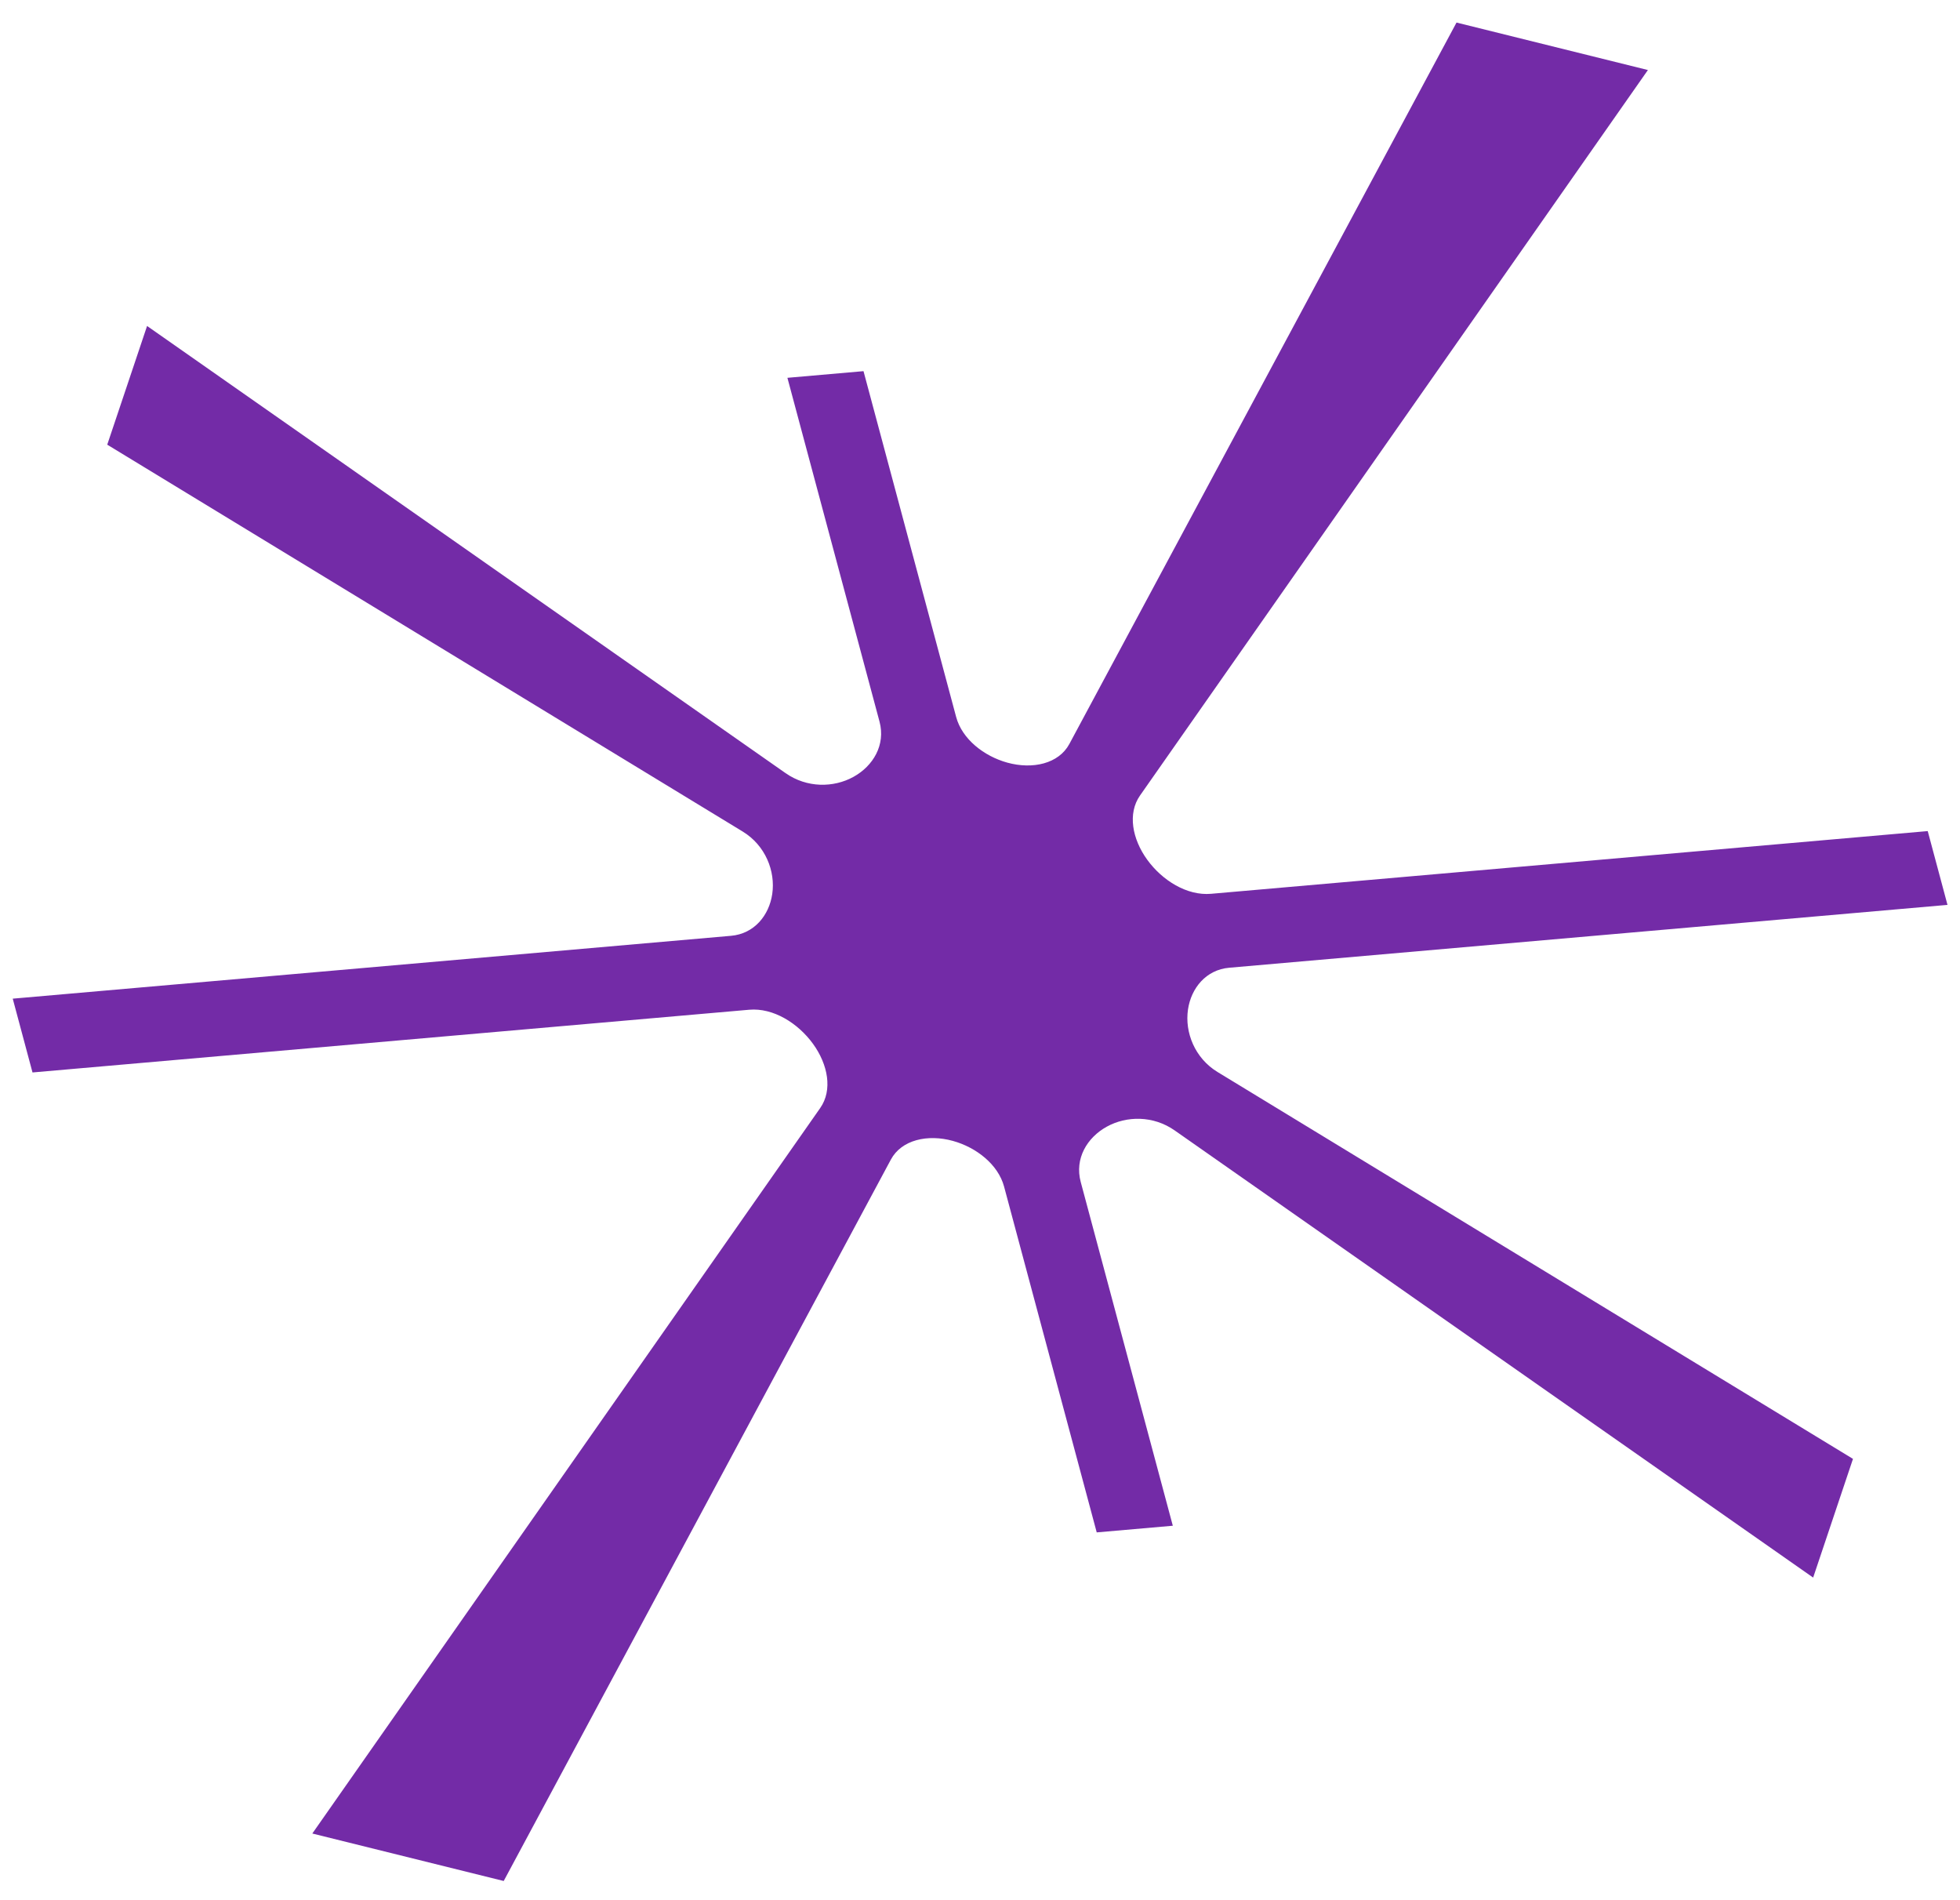 <svg width="980" height="950" viewBox="0 0 980 950" fill="none" xmlns="http://www.w3.org/2000/svg">
<path d="M478.071 358.404C481.037 369.472 491.97 378.017 503.664 381.244C516.274 384.725 529.358 381.824 534.681 371.907L728.26 11.275L823.954 35.007L570.007 397.68C563.719 406.661 566.104 419.426 573.608 429.775C581.113 440.125 593.487 447.868 605.504 446.816L963.862 415.464L973.746 452.354L614.59 483.776C603.037 484.787 595.57 493.924 593.989 504.679C592.313 516.081 597.394 528.975 608.761 535.895L926.49 729.296L906.577 788.636L587.332 565.099C576.63 557.605 563.293 557.768 553.405 563.22C543.514 568.674 537.236 579.21 540.358 590.861L586.407 762.718L548.36 766.047L502.042 593.183C499.076 582.116 488.143 573.571 476.449 570.344C463.839 566.864 450.756 569.764 445.432 579.681L251.854 940.313L156.159 916.582L410.106 553.909C416.394 544.928 414.009 532.163 406.505 521.814C399 511.463 386.626 503.721 374.609 504.772L16.251 536.124L6.367 499.234L365.523 467.812C377.076 466.801 384.542 457.664 386.123 446.909C387.799 435.507 382.718 422.613 371.351 415.693L53.623 222.293L73.537 162.952L392.779 386.488C403.482 393.983 416.819 393.82 426.708 388.368C436.598 382.914 442.877 372.378 439.755 360.726L393.706 188.87L431.753 185.542L478.071 358.404Z" fill="#732BA7"/>
</svg>
